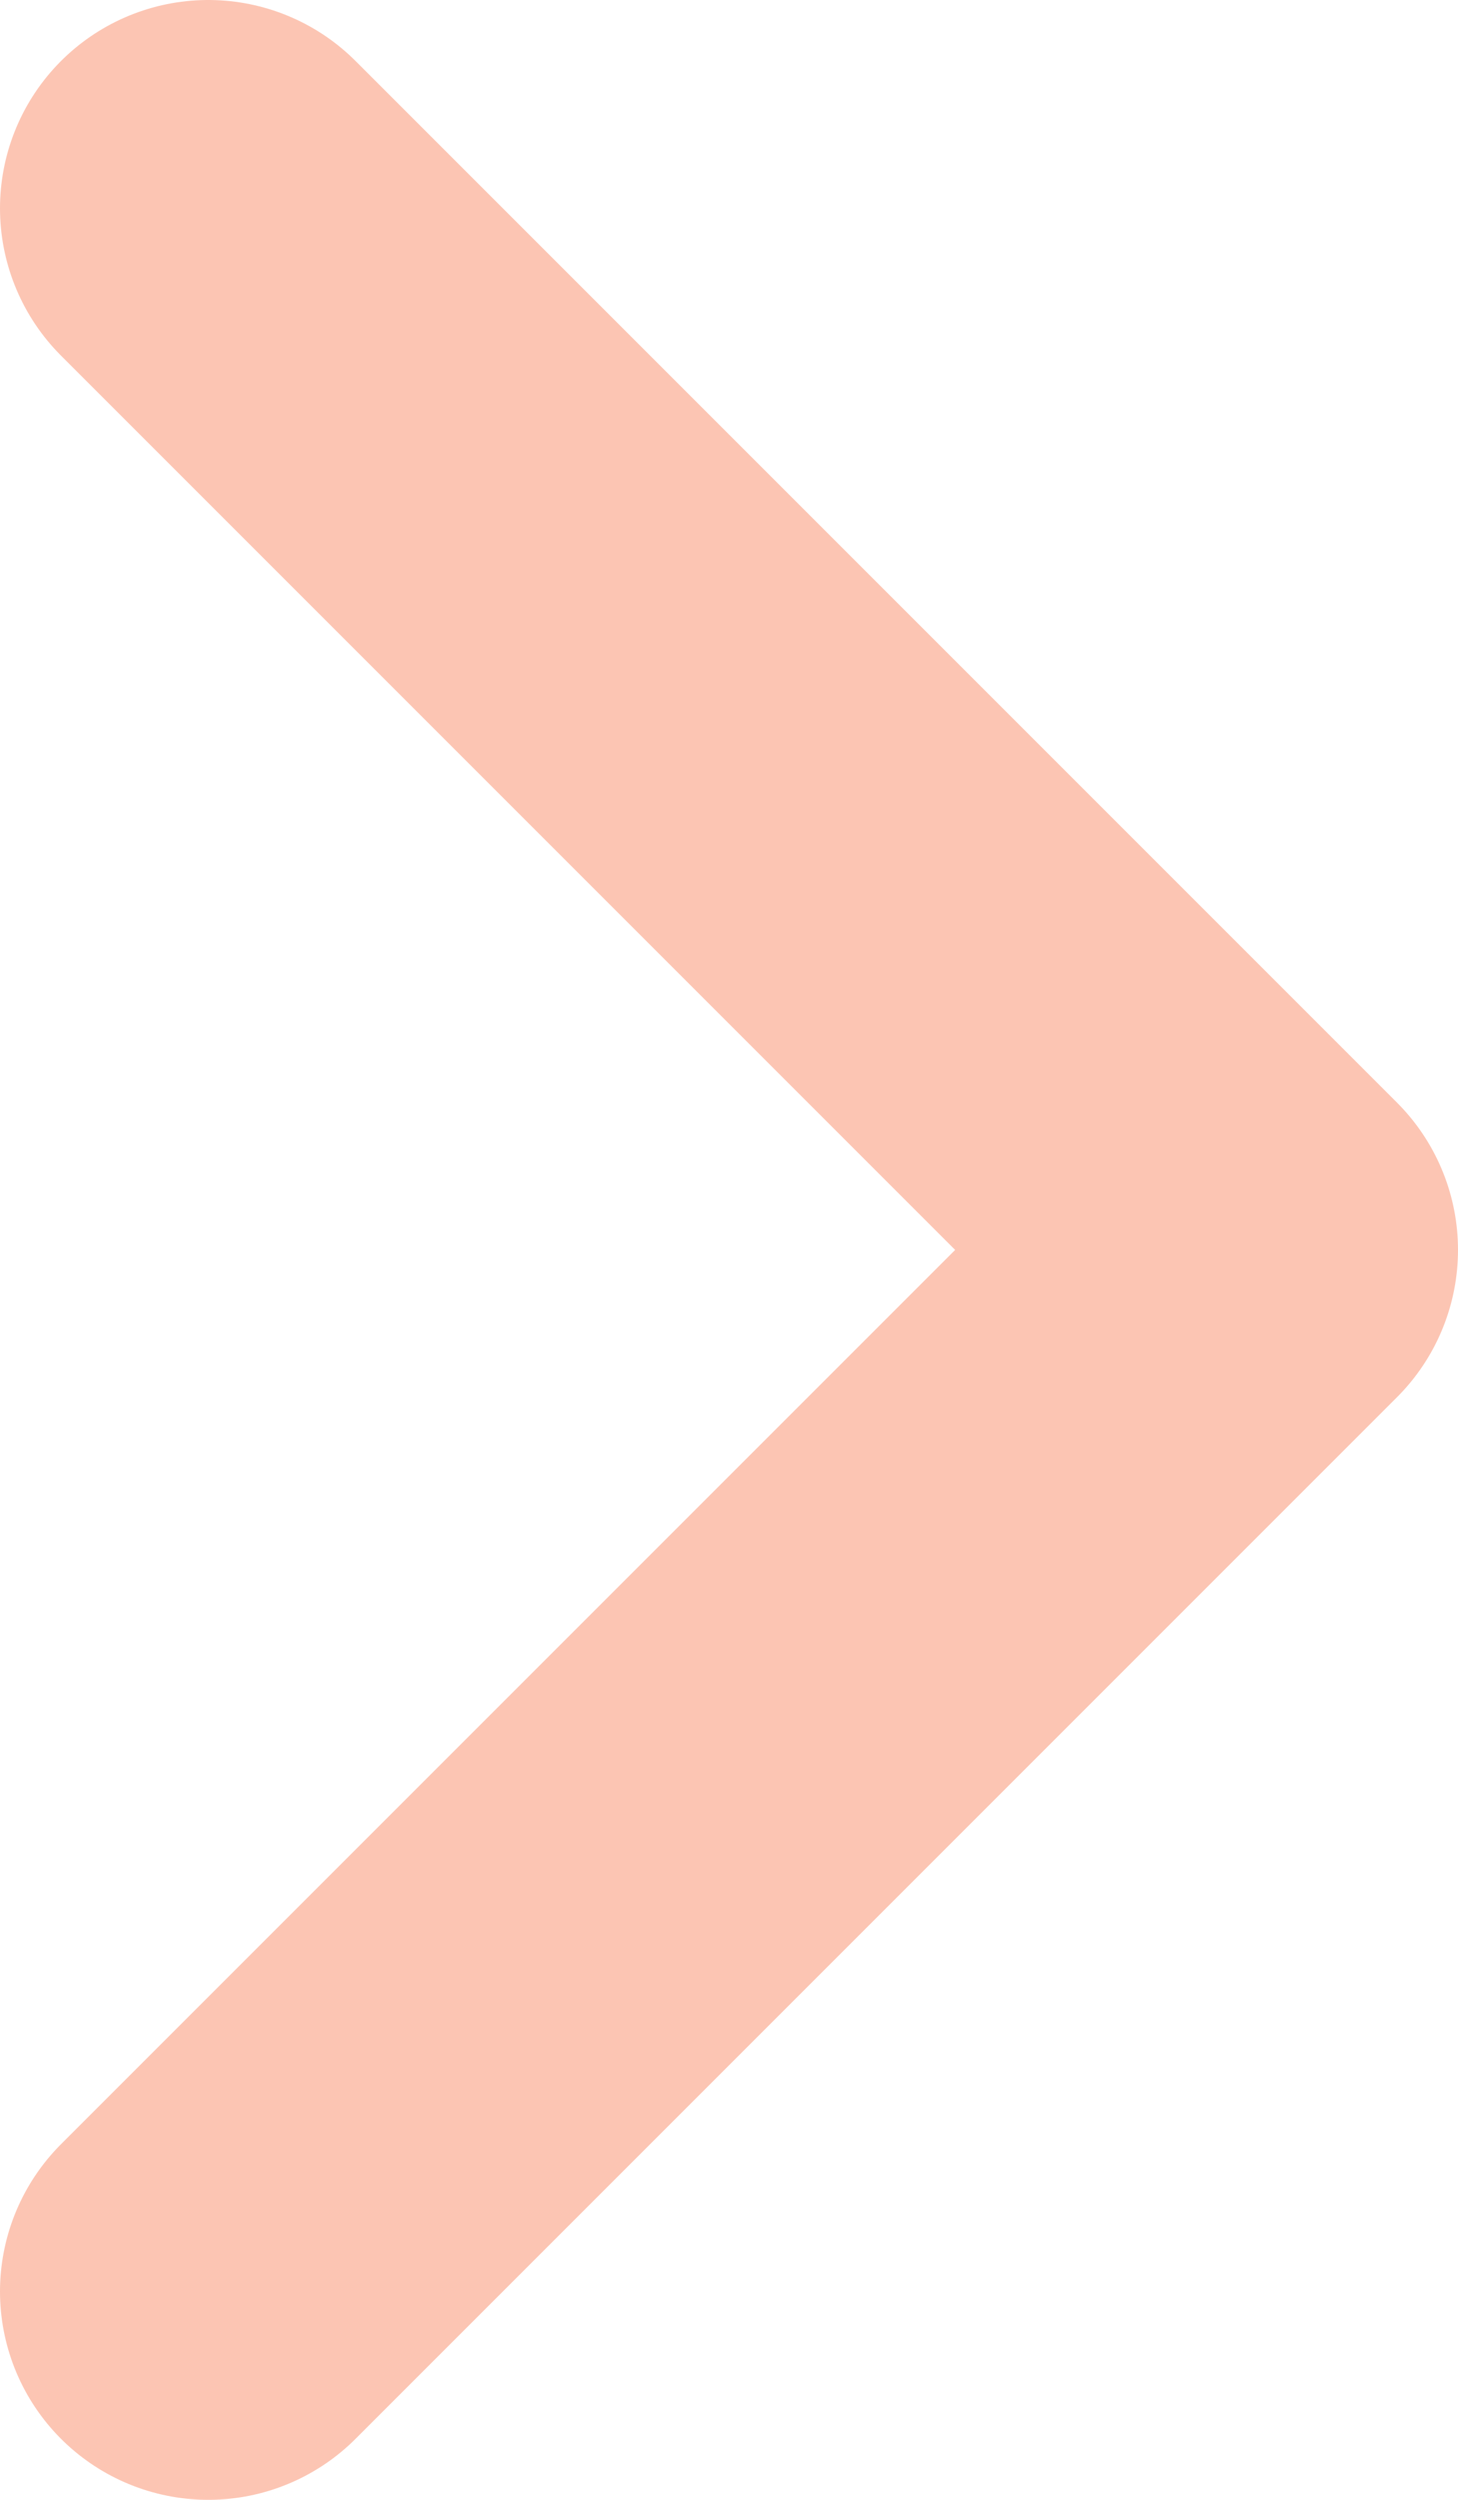 <svg width="21" height="36" viewBox="0 0 21 36" fill="none" xmlns="http://www.w3.org/2000/svg">
<path d="M3 33L18 18L3 3" stroke="#FCC5B3" stroke-width="6" stroke-linecap="round" stroke-linejoin="round"/>
</svg>
